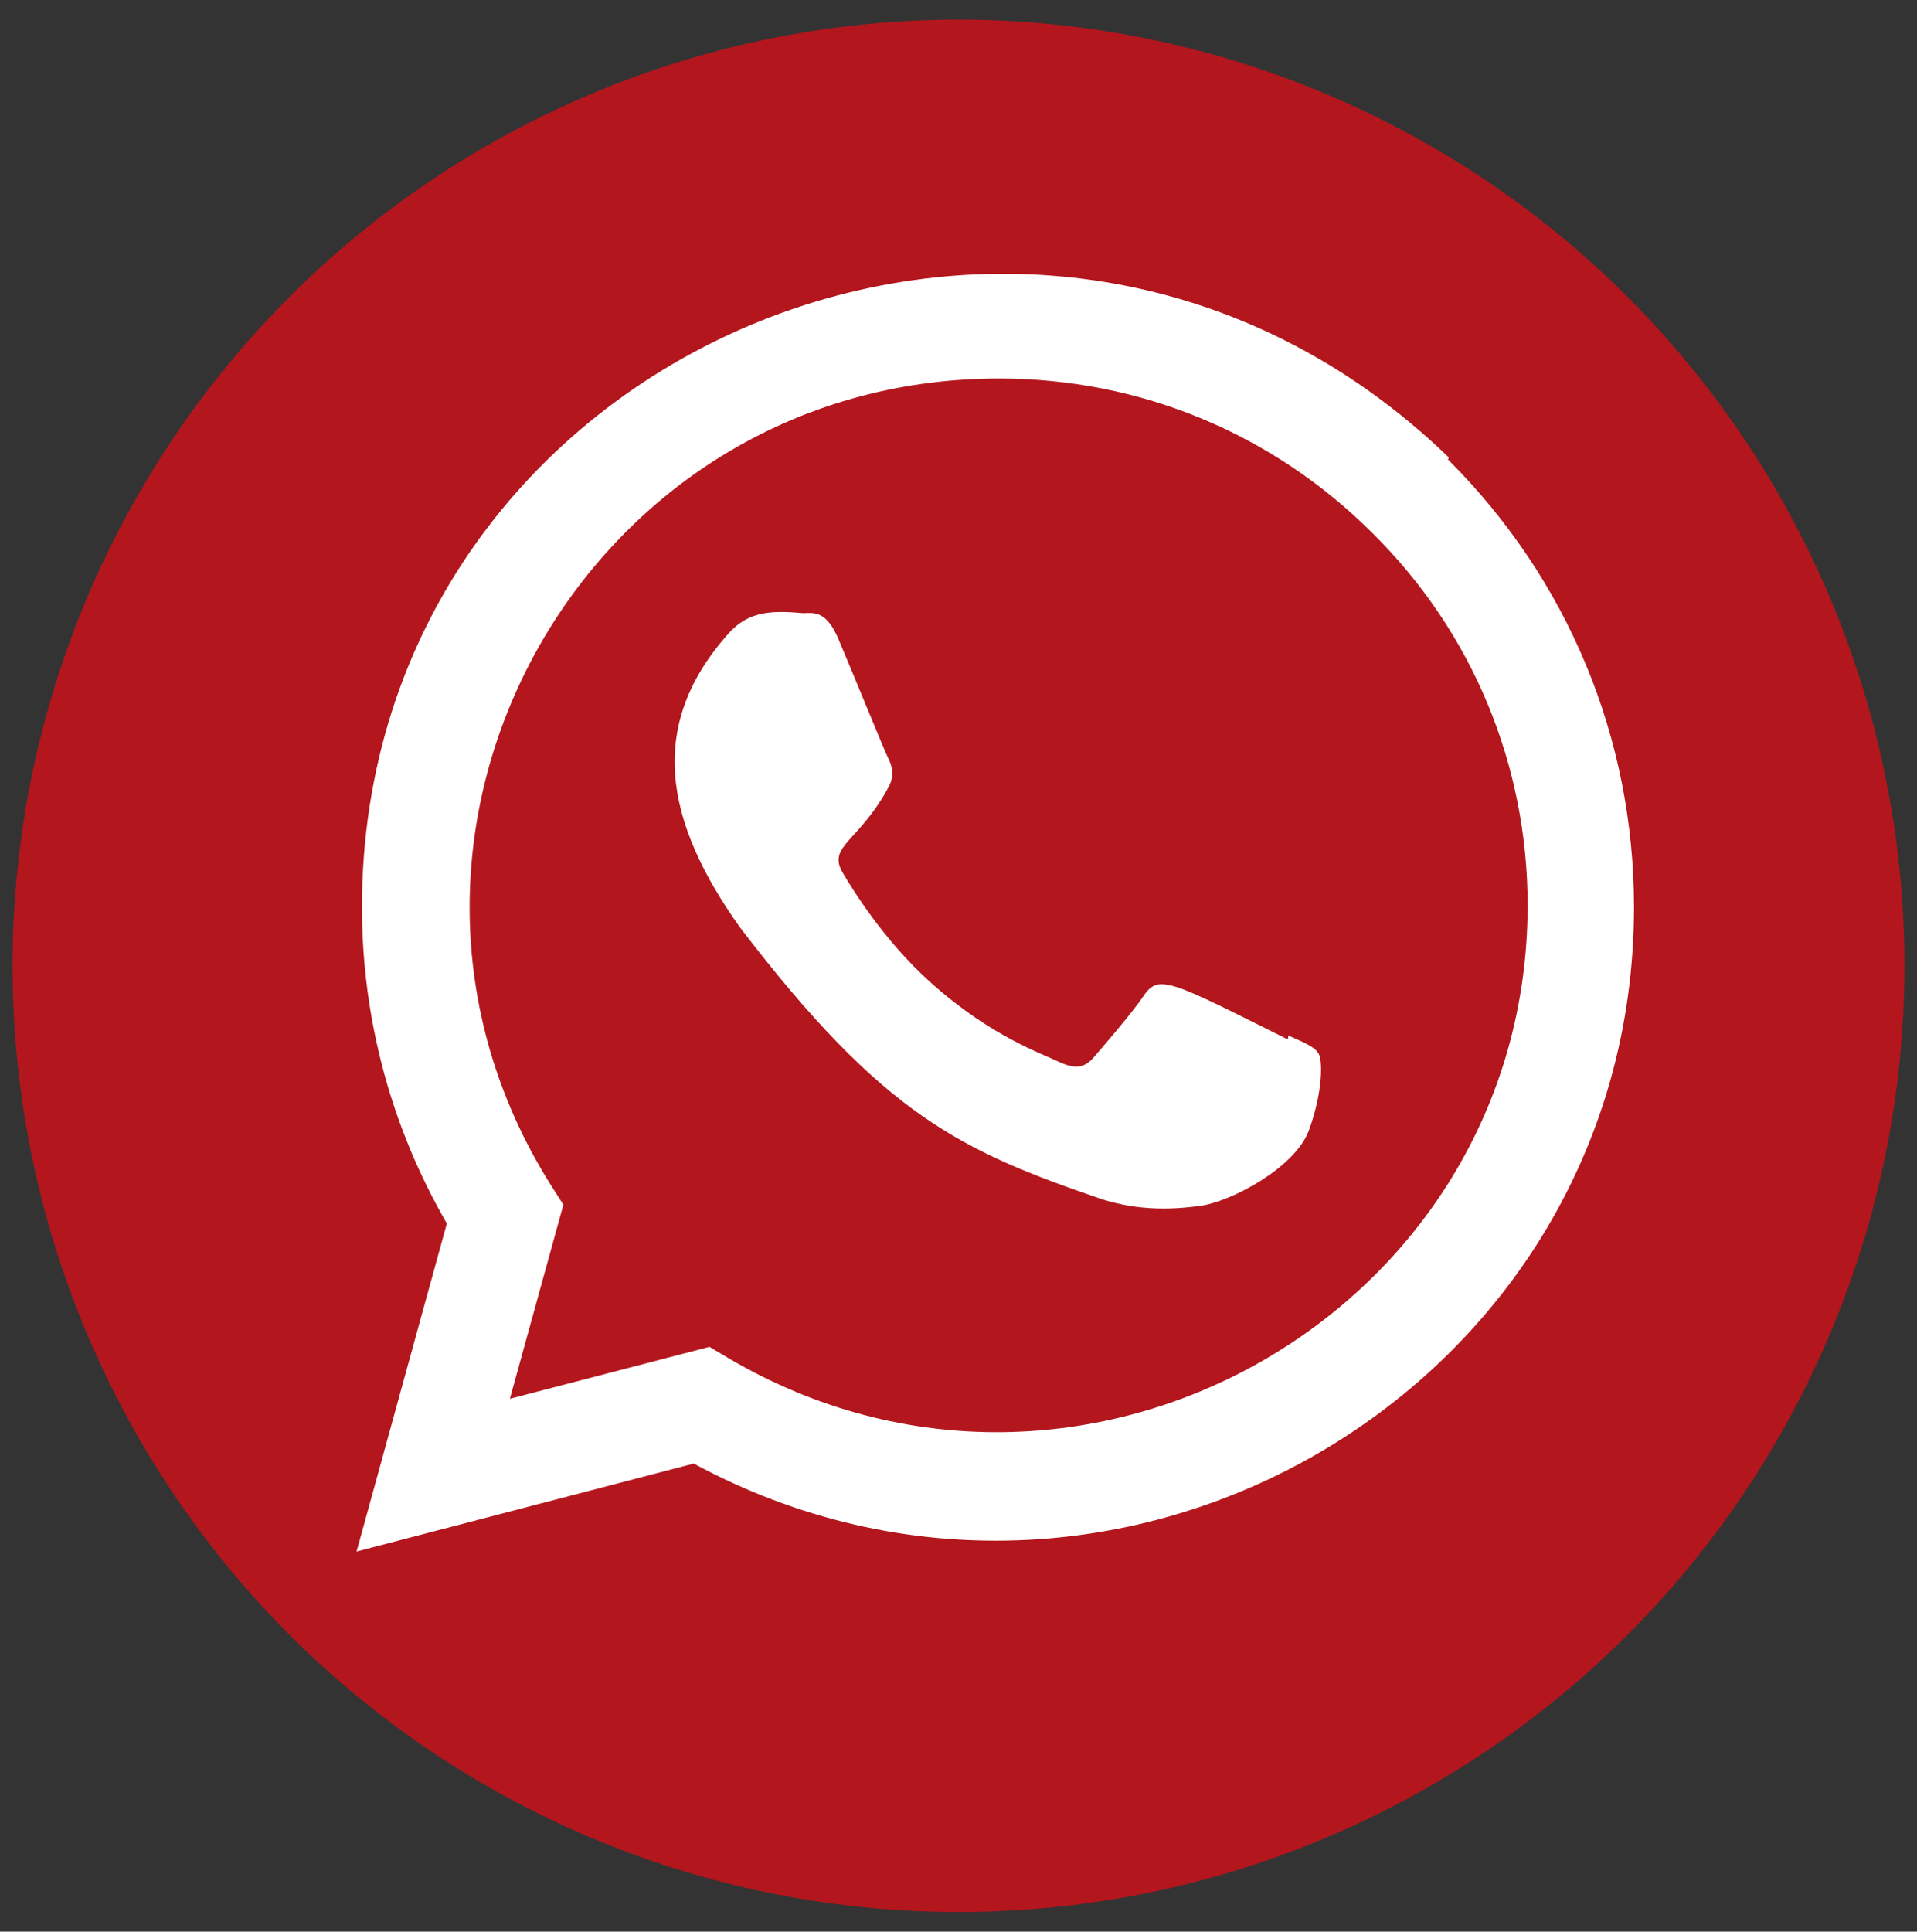 <?xml version="1.0" encoding="UTF-8" standalone="no"?>
<svg
   id="a"
   data-name="Ebene 1"
   viewBox="0 0 57.359 57.785"
   version="1.1"
   sodipodi:docname="whatsapp.svg"
   inkscape:version="1.2.2 (b0a8486541, 2022-12-01)"
   xmlns:inkscape="http://www.inkscape.org/namespaces/inkscape"
   xmlns:sodipodi="http://sodipodi.sourceforge.net/DTD/sodipodi-0.dtd"
   xmlns="http://www.w3.org/2000/svg"
   xmlns:svg="http://www.w3.org/2000/svg">
  <rect x="0" y="0" width="57.359" height="57.785" fill="#333333" stroke="none"/>
  <sodipodi:namedview
     id="namedview15"
     pagecolor="#ffffff"
     bordercolor="#666666"
     borderopacity="1.0"
     inkscape:showpageshadow="2"
     inkscape:pageopacity="0.0"
     inkscape:pagecheckerboard="0"
     inkscape:deskcolor="#d1d1d1"
     showgrid="false"
     inkscape:zoom="4.0840871"
     inkscape:cx="28.770199"
     inkscape:cy="28.892626"
     inkscape:window-width="2560"
     inkscape:window-height="1371"
     inkscape:window-x="2560"
     inkscape:window-y="32"
     inkscape:window-maximized="1"
     inkscape:current-layer="a" />
  <defs
     id="defs4">
    <style
       id="style2">
      .b {
        fill: #fff;
      }
    </style>
  </defs>
  <circle
     cx="28.68"
     cy="28.893"
     r="28.305"
     id="circle6"
     style="fill:#B3161D;fill-opacity:1" />
  <g
     id="g12">
    <path
       class="b"
       d="m38.55,30.976l-.014.119c-3.502-1.745-3.868-1.978-4.321-1.3-.314.47-1.228,1.535-1.503,1.851-.279.31-.556.334-1.029.119-.478-.239-2.011-.741-3.827-2.365-1.414-1.266-2.363-2.819-2.644-3.297-.467-.806.51-.92,1.398-2.602.159-.334.078-.597-.04-.834-.119-.239-1.07-2.58-1.468-3.513-.382-.93-.776-.812-1.07-.812-.917-.08-1.588-.067-2.179.548-2.57,2.825-1.922,5.74.277,8.839,4.322,5.657,6.625,6.698,10.836,8.144,1.137.362,2.174.31,2.994.193.914-.145,2.814-1.148,3.211-2.271.406-1.123.406-2.054.287-2.269-.118-.215-.43-.334-.908-.549h0l0.0 0Z"
       id="path8" />
    <path
       class="b"
       d="m43.349,13.684C31.103,1.846,10.838,10.432,10.83,27.132c0,3.338.874,6.593,2.54,9.468l-2.701,9.813,10.089-2.631c12.589,6.8,28.126-2.23,28.133-16.641,0-5.058-1.975-9.818-5.566-13.395l.024-.062v0Zm2.36,13.405c-.009,12.156-13.354,19.748-23.908,13.543l-.573-.341-5.972,1.553,1.601-5.805-.381-.597c-6.568-10.455.978-24.119,13.419-24.119,4.227,0,8.194,1.648,11.181,4.634,2.986,2.961,4.633,6.928,4.633,11.132h0l-0-0Z"
       id="path10" />
  </g>
</svg>
